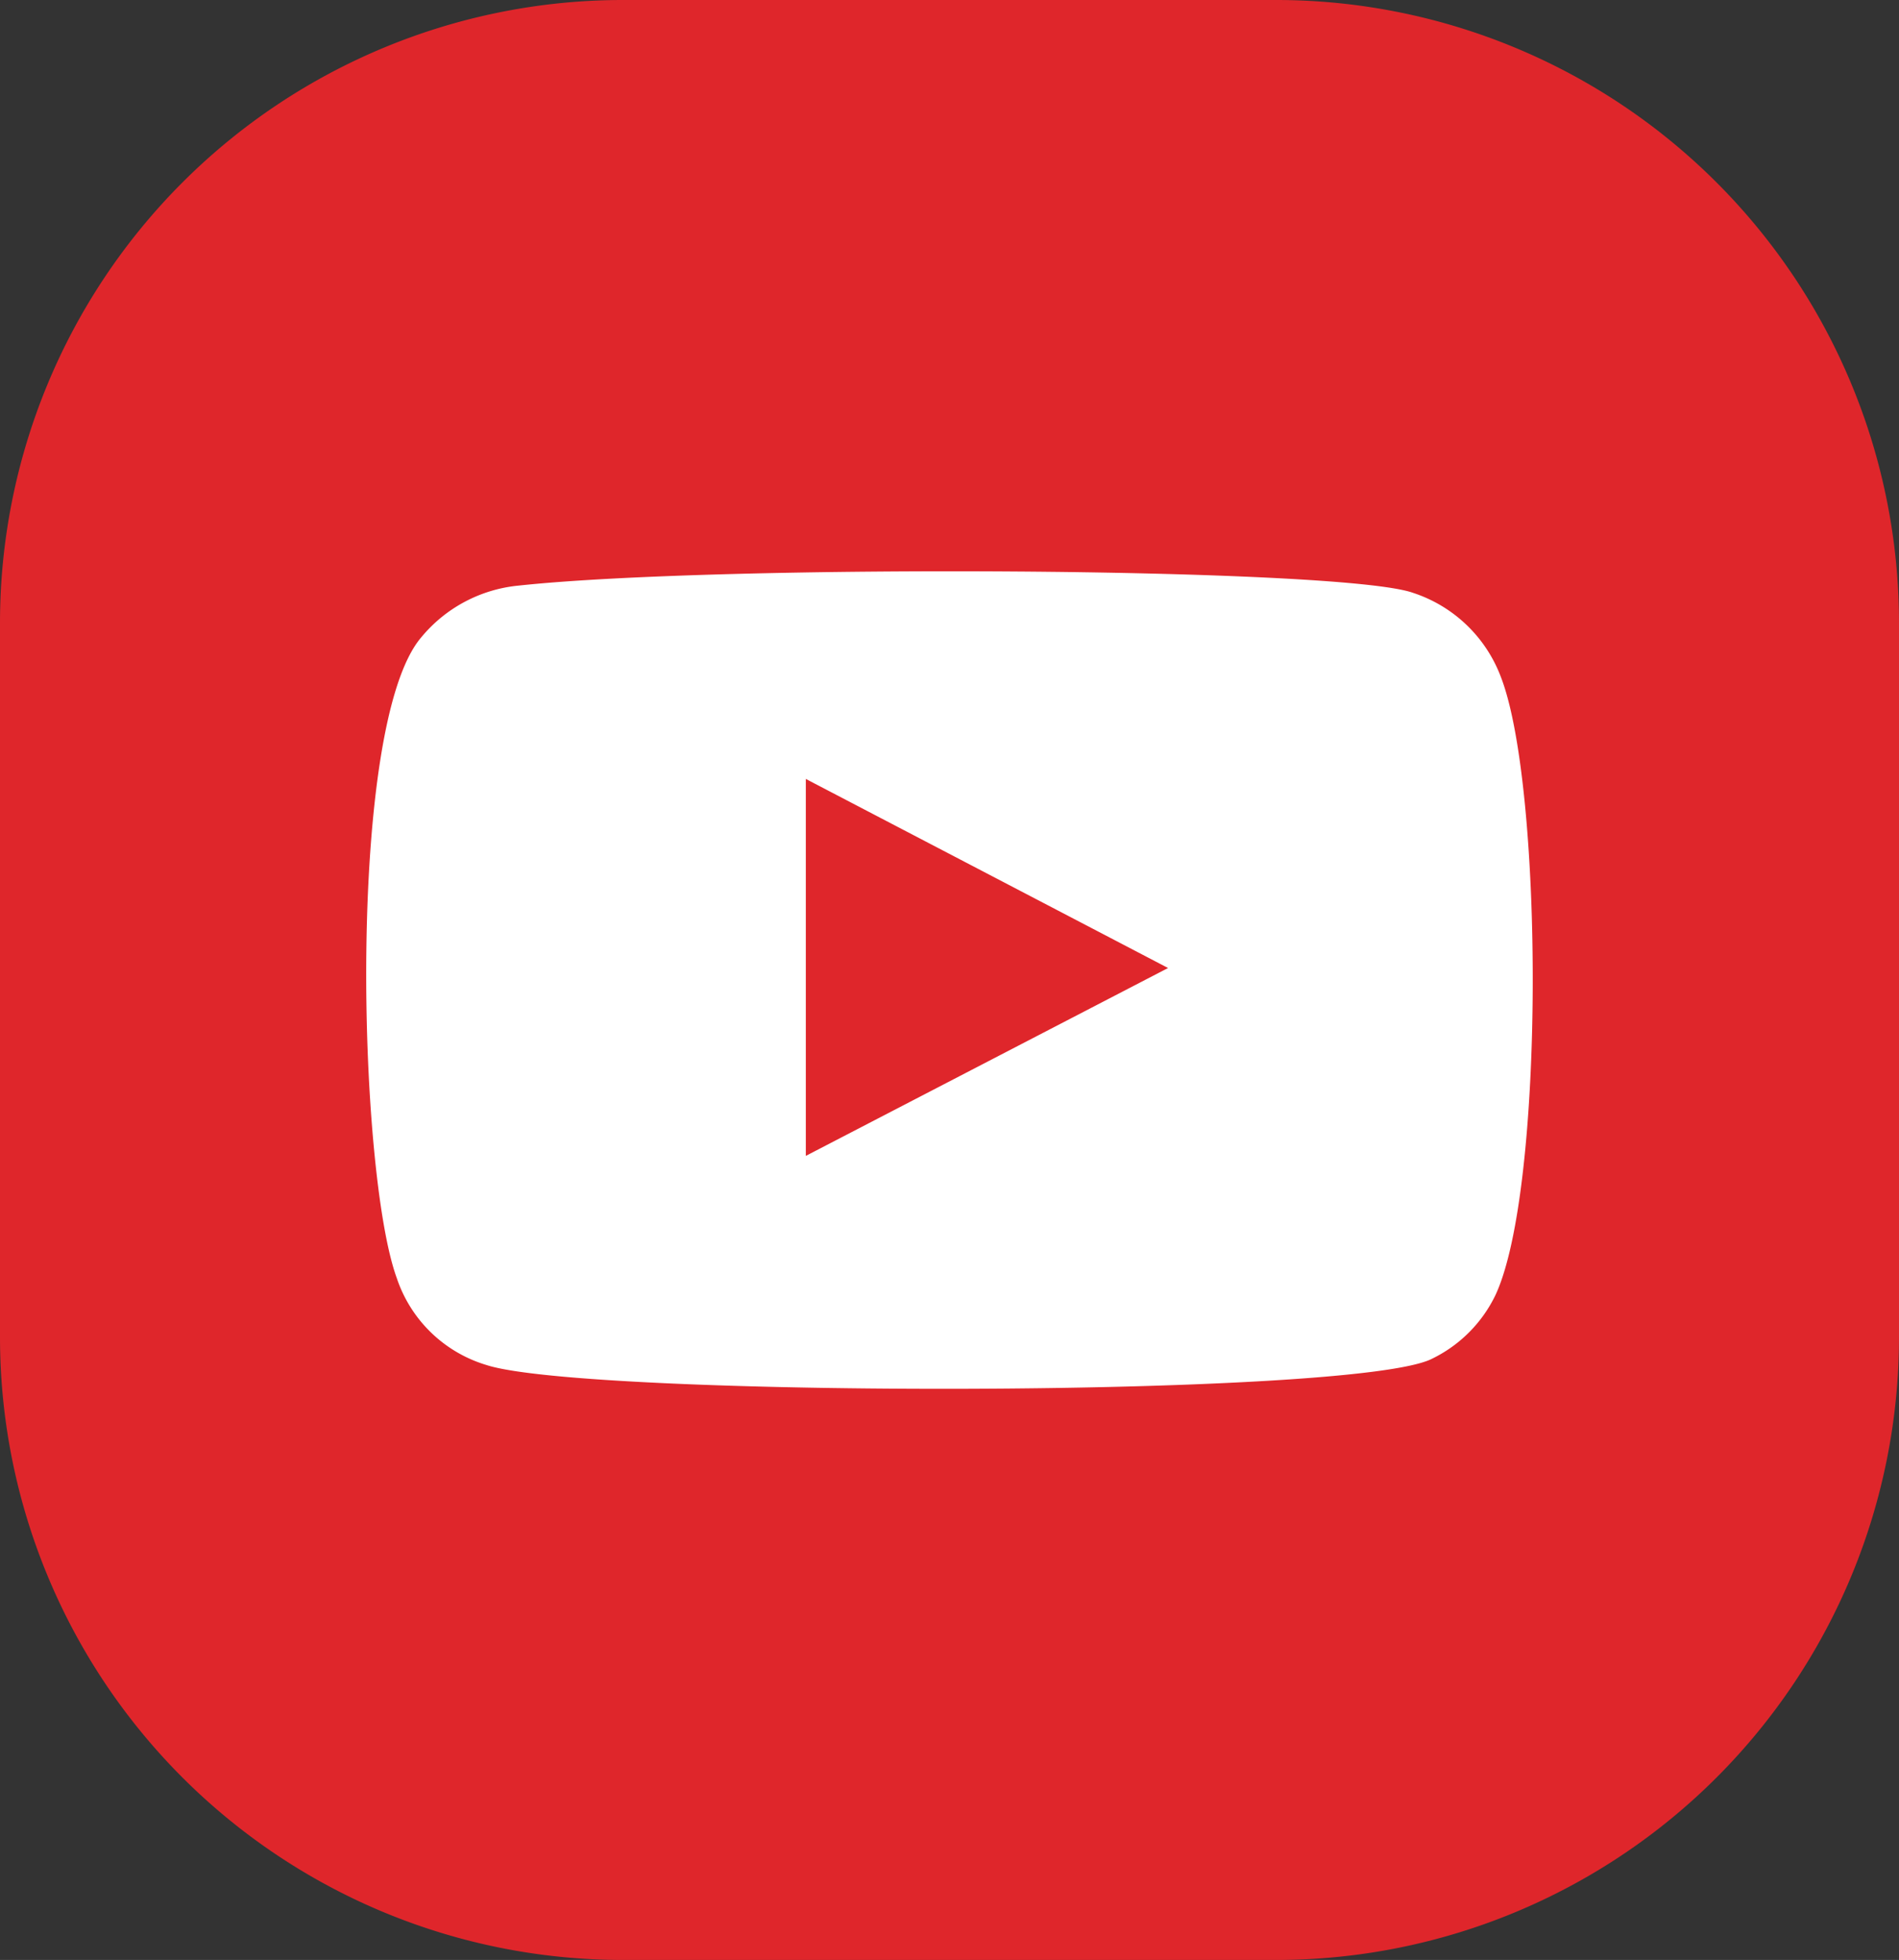 <svg id="Group_1047" data-name="Group 1047" xmlns="http://www.w3.org/2000/svg" width="41.335" height="42.657" viewBox="0 0 41.335 42.657">
  <rect x="0" y="0" width="41.335" height="42.657" fill="#333333" stroke="none"/>
  <path id="Path_13206" data-name="Path 13206" d="M2735.324,259.557a13.558,13.558,0,0,1-13.558,13.557h-14.219a13.558,13.558,0,0,1-13.558-13.557V244.015a13.558,13.558,0,0,1,13.558-13.558h14.219a13.558,13.558,0,0,1,13.558,13.558Z" transform="translate(-2693.989 -230.457)" fill="#df262b"/>
  <g id="Group_1046" data-name="Group 1046" transform="translate(7.972 12.432)">
    <path id="Path_13207" data-name="Path 13207" d="M2812.369,428.277a2.95,2.95,0,0,1-1.948-1.892c-.846-2.321-1.095-12.029.531-13.941a3.135,3.135,0,0,1,2.121-1.129c4.379-.471,17.91-.4,19.47.158a3.059,3.059,0,0,1,1.915,1.841c.923,2.4.955,11.127-.12,13.439a2.973,2.973,0,0,1-1.375,1.385C2831.331,429,2814.517,428.984,2812.369,428.277Zm6.956-4.55,7.885-4.089c-2.646-1.382-5.257-2.743-7.885-4.115Z" transform="translate(-2809.757 -411.002)" fill="#fff" fill-rule="evenodd"/>
  </g>
</svg>
